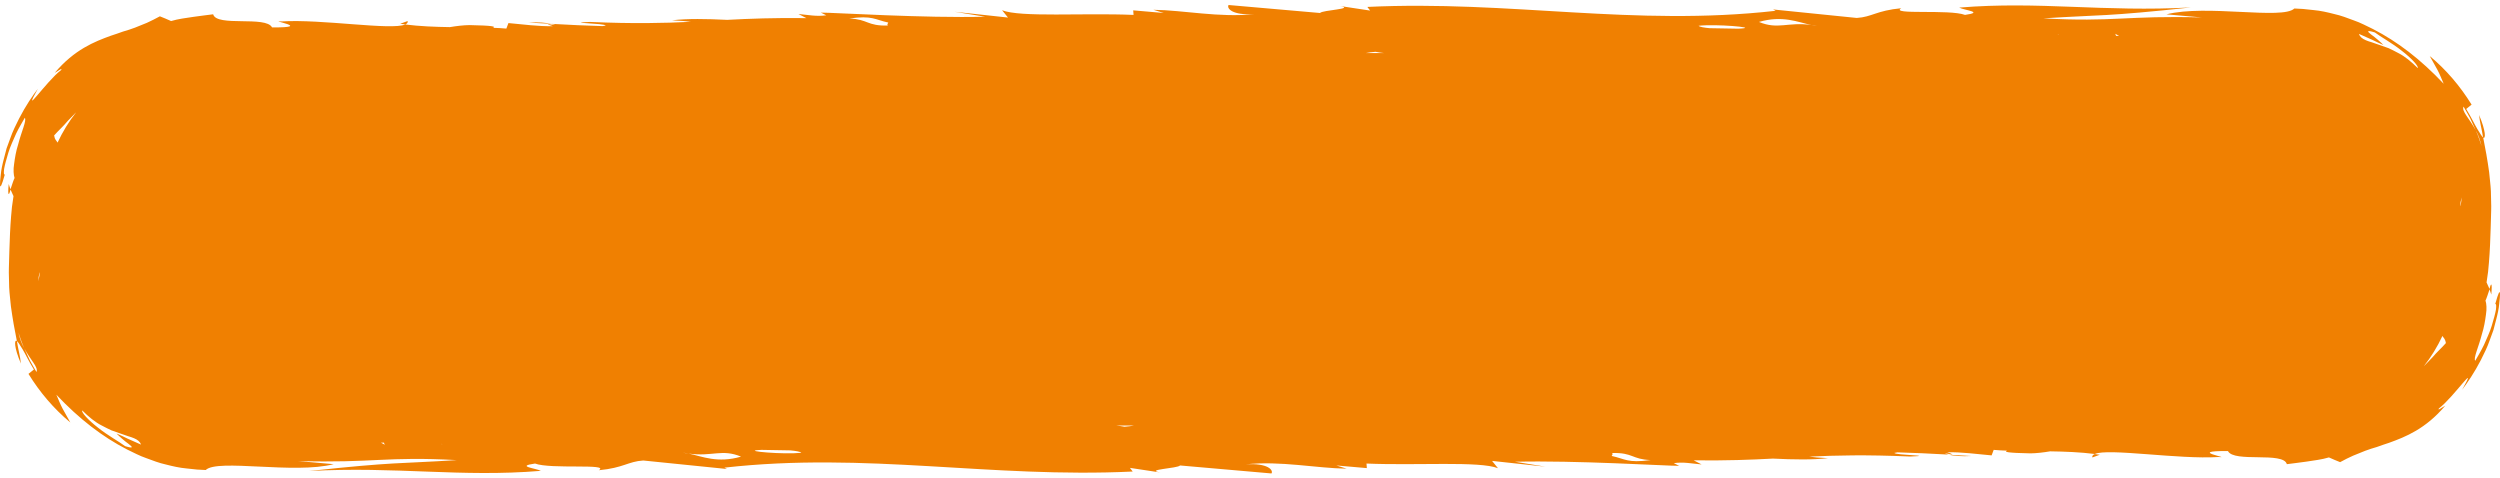 <?xml version="1.0" encoding="UTF-8" standalone="no"?><svg xmlns="http://www.w3.org/2000/svg" xmlns:xlink="http://www.w3.org/1999/xlink" fill="#000000" height="85" preserveAspectRatio="xMidYMid meet" version="1" viewBox="-0.0 -0.9 444.4 85.0" width="444.4" zoomAndPan="magnify"><g id="change1_1"><path d="M1.55,31.81c0.11,0.33,0.2,0.65,0.33,0.97C1.65,33.77,1.31,34.26,1.55,31.81z M72.46,2.84l-1.33,0.49 c0.29,0.04,0.61,0.07,0.91,0.11C72.37,3.31,72.53,3.11,72.46,2.84z M3.72,63.73c-0.12-1.29-0.51-2.59-0.71-4 C2.5,59.36,2.49,60.87,3.72,63.73z M93.96,3.11c1.45,0.08,2.71,0.16,4.06,0.23C97.11,3.14,95.67,3,93.96,3.11z M206.28,83.09 c0.25,0.04,0.54,0.09,0.93,0.14L206.28,83.09z M442.52,50.49c0.13,0.32,0.22,0.64,0.33,0.97C443.08,49.01,442.75,49.5,442.52,50.49z M371.94,80.42l1.33-0.49c-0.29-0.04-0.61-0.07-0.91-0.11C372.03,79.96,371.86,80.16,371.94,80.42z M440.68,19.54 c0.12,1.29,0.51,2.59,0.71,4C441.89,23.91,441.9,22.4,440.68,19.54z M350.44,80.16c-1.45-0.08-2.71-0.16-4.06-0.23 C347.29,80.13,348.72,80.26,350.44,80.16z M444.4,51.34c0.01,0.35-0.04,0.97-0.14,1.79c-0.07,0.82-0.28,1.83-0.58,2.93 c-0.14,0.55-0.3,1.13-0.45,1.72c-0.21,0.58-0.43,1.17-0.65,1.78c-0.42,1.22-1,2.4-1.57,3.52c-1.15,2.24-2.46,4.16-3.34,5.3 c3.05-5.46-1.41,1.25-4.14,3.33c-0.27,0.5,0.6-0.23,1.14-0.5c-3.48,4.13-7.07,5.55-9.98,6.6c-0.75,0.25-1.46,0.48-2.16,0.74 c-0.71,0.21-1.41,0.42-2.11,0.69c-0.69,0.28-1.39,0.56-2.13,0.86c-0.74,0.31-1.49,0.72-2.31,1.15c-0.68-0.27-1.35-0.55-1.99-0.84 c-1.31,0.39-2.66,0.54-4.02,0.75l-1.8,0.24l-1.66,0.21c-0.6-2.28-9.39-0.22-10.47-2.33c-7.61-0.06,1.02,1.3-1.7,1.06 c-7.09,0.45-19.56-1.61-21.97-0.54c-2.6-0.33-5.3-0.43-7.94-0.47c-1.2,0.2-2.36,0.34-3.48,0.36c-4.16-0.08-4.77-0.26-4.17-0.48 c-0.82-0.03-1.62-0.07-2.38-0.14l-0.37,0.98c-2.5-0.22-5.39-0.62-7.9-0.55c0.4,0.11,0.74,0.24,0.94,0.4 c-0.28-0.07-0.76-0.14-1.37-0.21c0.16,0.08,0.39,0.15,0.7,0.22c-3.21-0.19-6.2-0.31-9.09-0.4c-0.2,0.03-0.39,0.06-0.57,0.1 c0.08,0.41,7.69,0.47,2.79,0.64c-7.87-0.34-13.13-0.21-17.92,0.02c0.75,0.11,1.8,0.2,3.34,0.27c-2.74,0.32-6.09,0.26-9.8,0.08 c-3.96,0.21-8.25,0.38-14.08,0.31l1.41,0.73c-1.82-0.16-3.2-0.48-4.95-0.23l0.96,0.48c-2.28,0.01-18.51-1-29.19-0.73l5.44,0.88 l-9.51-1.03l1.05,1.3c-3.28-1.3-14.41-0.45-23.37-0.83l0.06,0.81l-5.42-0.47l1.83,0.57c-5.38-0.07-11.76-1.43-17.94-0.77 c3.99-0.25,4.95,1.05,4.58,1.62l-16.26-1.42c-0.36,0.53-6.43,0.72-3.48,1.25l-5.42-0.82l0.49,0.65 c-25.38,1.21-47.29-3.54-72.58-0.69l0.46,0.24l-14.88-1.51c-2.71,0.17-3.48,1.31-7.91,1.73c2.11-1.23-8.55-0.14-11.33-1.19 c-3.49,0.5,0.09,0.81,1.04,1.3c-14.27,1.18-25.62-0.82-41.21,0.03c15.53-1.67,15.59-1.26,26.25-1.94 C68.62,80.2,66.48,81.43,53,81.06l6.31,0.55c-6.99,1.81-20.66-1-22.74,1.04c-0.51-0.03-1.02-0.05-1.53-0.08 c-0.63-0.07-1.26-0.13-1.89-0.2c-1.25-0.11-2.46-0.39-3.66-0.7c-1.2-0.26-2.36-0.71-3.51-1.14c-1.16-0.39-2.25-0.99-3.37-1.52 c-4.42-2.27-8.5-5.41-12.59-9.74c0.36,0.82,0.69,1.69,1.12,2.49c0.43,0.8,0.89,1.62,1.36,2.44c-2.94-2.44-5.44-5.39-7.44-8.64 l0.96-0.77c-0.94-1.52-1.49-2.76-2-3.59C3.51,60.39,3.23,59.88,3,59.73c-0.39-1.91-0.76-3.98-1.06-6.17 c-0.09-1.1-0.26-2.23-0.31-3.39c-0.01-0.58-0.02-1.16-0.04-1.76c-0.01-0.57-0.04-1.25-0.01-1.69c0.06-1.98,0.1-4.03,0.2-6.11 c0.05-1.04,0.11-2.09,0.2-3.14c0.05-0.54,0.08-1.02,0.15-1.62l0.27-1.88l-0.54-1.2c0.25-0.76,0.59-1.79,0.73-2.03 c-0.18-0.54-0.25-1.46-0.08-2.51c0.14-1.06,0.34-2.3,0.71-3.43c0.59-2.33,1.56-4.31,1.19-4.76c-0.42,0.74-1.02,1.72-1.55,2.82 c-0.48,1.12-1.06,2.3-1.39,3.43c-0.34,1.13-0.62,2.14-0.74,2.85c-0.08,0.71-0.05,1.1,0.13,0.97C0.27,32.2,0.03,32.62,0,31.92 c-0.01-0.35,0.04-0.97,0.14-1.79c0.07-0.82,0.28-1.82,0.58-2.93c0.15-0.55,0.3-1.13,0.45-1.72C1.38,24.9,1.6,24.3,1.82,23.7 c0.42-1.22,1-2.4,1.57-3.52c1.15-2.24,2.46-4.16,3.34-5.3c-3.05,5.46,1.41-1.25,4.14-3.33c0.27-0.5-0.6,0.23-1.14,0.5 c3.48-4.13,7.07-5.55,9.98-6.6c0.75-0.25,1.46-0.48,2.16-0.74c0.71-0.21,1.41-0.42,2.11-0.69c0.69-0.28,1.39-0.56,2.13-0.86 C26.85,2.84,27.6,2.43,28.42,2c0.68,0.27,1.35,0.55,1.99,0.84c1.31-0.39,2.66-0.54,4.02-0.75l1.8-0.24l1.66-0.21 c0.6,2.28,9.39,0.22,10.47,2.33c7.61,0.06-1.02-1.3,1.7-1.06c7.09-0.45,19.56,1.62,21.97,0.54c2.6,0.33,5.3,0.43,7.94,0.47 c1.2-0.2,2.36-0.34,3.48-0.36c4.16,0.08,4.77,0.26,4.18,0.48c0.82,0.03,1.62,0.07,2.38,0.14l0.37-0.98c2.5,0.22,5.39,0.62,7.9,0.55 c-0.4-0.11-0.74-0.24-0.94-0.4c0.28,0.07,0.76,0.14,1.37,0.21c-0.16-0.08-0.39-0.15-0.7-0.22c3.21,0.19,6.2,0.31,9.09,0.4 c0.2-0.03,0.39-0.06,0.57-0.1c-0.08-0.41-7.69-0.47-2.79-0.64c7.87,0.34,13.13,0.21,17.92-0.02c-0.75-0.11-1.8-0.2-3.34-0.27 c2.74-0.32,6.09-0.26,9.8-0.08c3.96-0.21,8.25-0.38,14.08-0.31l-1.41-0.73c1.82,0.16,3.2,0.48,4.95,0.23l-0.96-0.48 c2.28-0.01,18.51,1.01,29.19,0.73l-5.44-0.88l9.51,1.03l-1.05-1.3c3.28,1.3,14.41,0.45,23.37,0.83l-0.06-0.81l5.42,0.47l-1.83-0.57 c5.38,0.07,11.76,1.43,17.94,0.77c-3.99,0.25-4.95-1.05-4.58-1.62l16.26,1.42c0.36-0.53,6.43-0.72,3.48-1.25l5.42,0.82l-0.49-0.65 c25.38-1.21,47.29,3.54,72.58,0.69l-0.46-0.24l14.88,1.51c2.71-0.17,3.48-1.31,7.91-1.73c-2.11,1.23,8.55,0.14,11.33,1.19 c3.49-0.5-0.09-0.81-1.04-1.3c14.27-1.18,25.62,0.82,41.21-0.03c-15.53,1.67-15.59,1.26-26.25,1.94c12.57,0.7,14.71-0.53,28.19-0.16 l-6.31-0.55c6.99-1.81,20.66,1,22.74-1.04c0.51,0.03,1.02,0.05,1.53,0.08c0.63,0.07,1.26,0.13,1.89,0.2 c1.25,0.11,2.46,0.39,3.66,0.7c1.2,0.26,2.36,0.71,3.51,1.14c1.16,0.39,2.25,0.99,3.37,1.52c4.42,2.27,8.5,5.41,12.59,9.74 c-0.36-0.82-0.69-1.69-1.12-2.49c-0.43-0.8-0.89-1.62-1.36-2.44c2.94,2.44,5.44,5.39,7.44,8.64l-0.96,0.77 c0.94,1.52,1.49,2.76,2,3.59c0.51,0.82,0.79,1.33,1.02,1.48c0.39,1.91,0.76,3.98,1.06,6.17c0.09,1.1,0.26,2.23,0.31,3.39 c0.01,0.58,0.02,1.16,0.04,1.76c0.01,0.57,0.04,1.25,0.01,1.69c-0.06,1.98-0.1,4.03-0.2,6.11c-0.05,1.04-0.11,2.09-0.2,3.14 c-0.05,0.54-0.08,1.02-0.15,1.62l-0.27,1.88l0.54,1.2c-0.25,0.76-0.59,1.79-0.73,2.03c0.18,0.54,0.25,1.46,0.08,2.51 c-0.14,1.06-0.34,2.3-0.71,3.43c-0.59,2.33-1.56,4.31-1.19,4.76c0.42-0.75,1.02-1.72,1.55-2.82c0.48-1.12,1.06-2.3,1.39-3.43 c0.34-1.13,0.62-2.14,0.74-2.85c0.08-0.71,0.05-1.1-0.13-0.97C444.13,51.06,444.37,50.64,444.4,51.34z M4.32,61.01 c-0.45-0.9-0.7-1.87-1.05-2.81C3.53,59.24,3.82,60.19,4.32,61.01l0.99,2.15c0.36,0.7,0.78,1.37,1.17,2.06 C6.86,64.37,5.46,63.18,4.32,61.01z M7.09,47.6c0-0.03-0.01-0.06-0.01-0.09c-0.15,0.42-0.25,0.96-0.3,1.58 c0.07-0.25,0.13-0.49,0.19-0.75C7.02,48.11,7.06,47.86,7.09,47.6z M13.54,19.06c-0.08,0.09-0.17,0.17-0.25,0.25 c-0.44,0.45-0.86,0.89-1.28,1.32c-0.75,0.92-1.66,1.71-2.39,2.55c0.12,0.79,0.41,0.9,0.58,1.21c0.01,0.02,0.02,0.04,0.03,0.07 C11.13,22.52,12.24,20.71,13.54,19.06z M20.71,76.16c0.73,0.3,1.31,0.59,1.96,0.91c0.67,0.29,1.4,0.62,2.39,1.06 c-0.16-0.51-0.58-0.85-1.21-1.12c-0.32-0.14-0.68-0.26-1.1-0.38c-0.41-0.14-0.86-0.3-1.35-0.47c-0.49-0.17-1.02-0.36-1.59-0.56 c-0.54-0.25-1.11-0.53-1.7-0.85c-1.21-0.6-2.36-1.57-3.49-2.69c-0.21,0.32,1.08,1.73,2.8,3.06c1.7,1.37,3.87,2.55,4.81,3.28 c1.58,0.49,1.36,0.17,0.67-0.36C22.19,77.54,21.11,76.6,20.71,76.16z M68.42,78.16c-0.12-0.15-0.15-0.27-0.16-0.38 c-0.18,0-0.36,0.01-0.54,0.01L68.42,78.16z M78.72,78.05c-0.09-0.01-0.2-0.03-0.29-0.04l-0.01,0.02 C78.52,78.04,78.63,78.05,78.72,78.05z M131.73,80.27c-3.42-1.42-5.09,0.04-9.3-0.54c-0.35-0.07-0.71-0.13-1.05-0.16 c0.39,0.08,0.71,0.11,1.05,0.16C124.83,80.23,127.53,81.49,131.73,80.27z M142.44,79.59c-0.17-0.22-1.01-0.34-1.95-0.43 c-1.71-0.04-3.41-0.06-5.12-0.09c-0.19,0.01-0.39,0.03-0.61,0.04C132.09,79.29,139.31,79.92,142.44,79.59z M157.9,3.11 c-2.35-0.5-2.8-1.31-6.93-0.72c3.38,0.13,3.11,1.35,6.85,1.25C157.65,3.47,157.8,3.3,157.9,3.11z M201.6,74.74h-3.21 c0.57,0.06,1.08,0.14,1.5,0.22C200.59,74.9,201.2,74.83,201.6,74.74z M246.01,8.53c-0.57-0.06-1.08-0.14-1.5-0.22 c-0.7,0.06-1.31,0.13-1.71,0.22H246.01z M293.42,80.88c-3.38-0.13-3.11-1.35-6.85-1.25c0.18,0.17,0.03,0.34-0.08,0.52 C288.84,80.65,289.29,81.46,293.42,80.88z M301.95,3.68c0.17,0.22,1.01,0.34,1.95,0.43c1.71,0.04,3.42,0.06,5.12,0.09 c0.19-0.01,0.39-0.03,0.61-0.04C312.31,3.98,305.09,3.34,301.95,3.68z M323.02,3.7c-0.39-0.08-0.71-0.11-1.05-0.16 c-2.4-0.5-5.1-1.76-9.3-0.54c3.42,1.42,5.09-0.04,9.3,0.54C322.31,3.61,322.67,3.67,323.02,3.7z M365.98,5.23 c-0.1,0-0.21-0.01-0.3-0.01c0.09,0.01,0.2,0.03,0.29,0.04L365.98,5.23z M376.68,5.47l-0.7-0.37c0.12,0.15,0.15,0.27,0.16,0.38 C376.32,5.48,376.5,5.47,376.68,5.47z M426.97,8.15c-1.7-1.37-3.87-2.55-4.81-3.28c-1.58-0.49-1.36-0.17-0.67,0.36 c0.71,0.5,1.79,1.44,2.19,1.87c-0.72-0.3-1.31-0.59-1.96-0.91c-0.67-0.29-1.4-0.62-2.39-1.06c0.16,0.51,0.58,0.85,1.21,1.12 c0.32,0.14,0.68,0.26,1.1,0.38c0.41,0.14,0.86,0.3,1.35,0.47c0.49,0.17,1.02,0.36,1.59,0.56c0.54,0.25,1.11,0.53,1.7,0.85 c1.21,0.6,2.36,1.57,3.49,2.69C429.98,10.89,428.7,9.48,426.97,8.15z M434.78,60.09c-0.12-0.79-0.41-0.9-0.58-1.21 c-0.01-0.02-0.02-0.04-0.03-0.07c-0.9,1.93-2.01,3.74-3.31,5.39c0.08-0.09,0.17-0.17,0.25-0.25c0.44-0.45,0.86-0.89,1.28-1.32 C433.14,61.72,434.05,60.93,434.78,60.09z M437.6,34.18c-0.07,0.25-0.13,0.49-0.19,0.75c-0.04,0.23-0.08,0.47-0.11,0.73 c0,0.03,0.01,0.06,0.01,0.09C437.46,35.34,437.56,34.8,437.6,34.18z M440.08,22.26c0.45,0.9,0.7,1.87,1.05,2.81 C440.86,24.03,440.58,23.08,440.08,22.26l-0.99-2.15c-0.36-0.7-0.78-1.37-1.17-2.06C437.54,18.9,438.93,20.09,440.08,22.26z M238.11,0.17c-0.25-0.04-0.54-0.09-0.93-0.14L238.11,0.17z" fill="#f08001"/></g></svg>